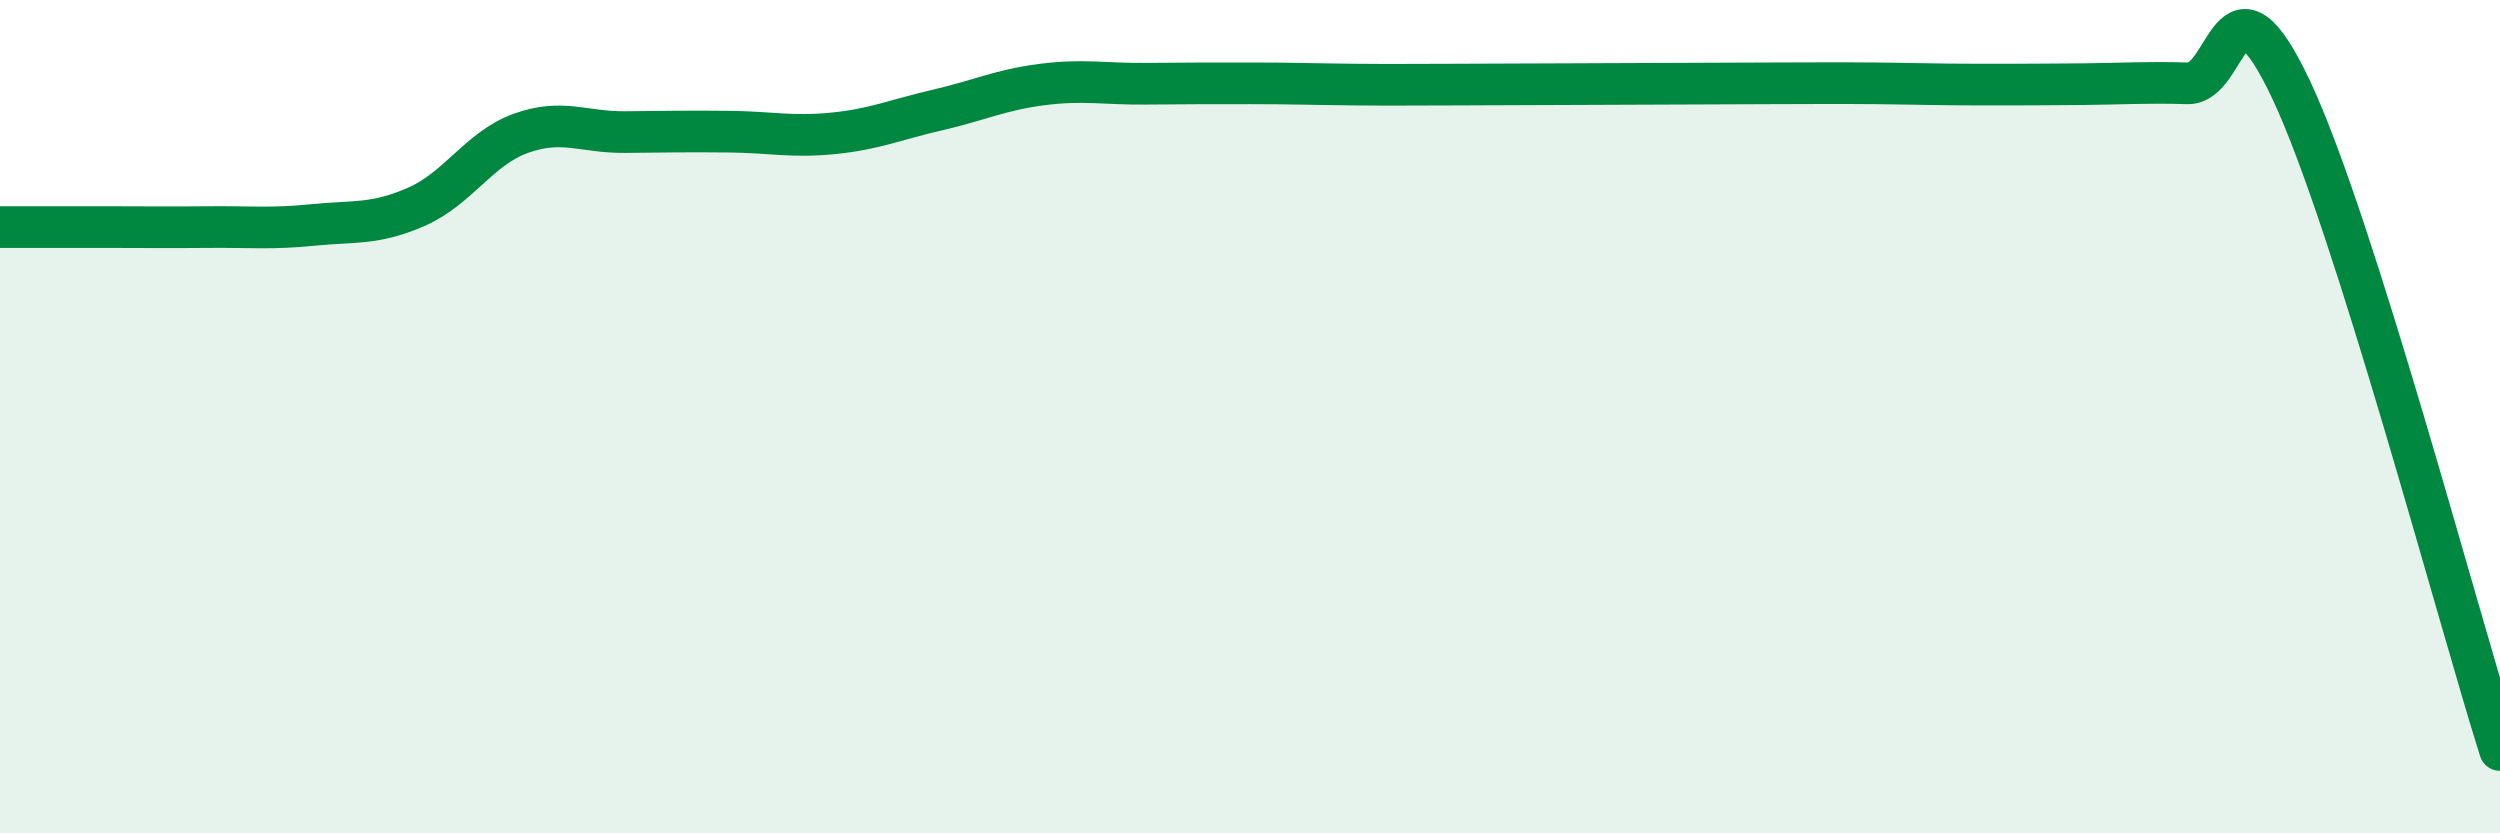 
    <svg width="60" height="20" viewBox="0 0 60 20" xmlns="http://www.w3.org/2000/svg">
      <path
        d="M 0,5.45 C 0.5,5.45 1.5,5.45 2.5,5.45 C 3.5,5.45 4,5.46 5,5.45 C 6,5.44 6.5,5.5 7.5,5.4 C 8.5,5.3 9,5.4 10,4.96 C 11,4.52 11.5,3.56 12.5,3.2 C 13.5,2.84 14,3.18 15,3.17 C 16,3.16 16.5,3.15 17.5,3.16 C 18.5,3.17 19,3.3 20,3.2 C 21,3.1 21.5,2.87 22.5,2.64 C 23.5,2.41 24,2.16 25,2.03 C 26,1.9 26.5,2.02 27.5,2.01 C 28.5,2 29,2 30,2 C 31,2 31.5,2.02 32.5,2.03 C 33.5,2.04 34,2.03 35,2.03 C 36,2.03 36.5,2.02 37.5,2.02 C 38.5,2.02 39,2.01 40,2.01 C 41,2.01 41.5,2 42.5,2 C 43.5,2 44,1.99 45,2 C 46,2.01 46.5,2.03 47.5,2.03 C 48.5,2.03 49,2.03 50,2.02 C 51,2.01 51.5,1.97 52.5,2 C 53.5,2.03 53.5,-1.02 55,2.18 C 56.5,5.38 59,14.84 60,18L60 20L0 20Z"
        fill="#008740"
        opacity="0.1"
        stroke-linecap="round"
        stroke-linejoin="round"
      />
      <path
        d="M 0,5.45 C 0.5,5.45 1.5,5.45 2.5,5.45 C 3.5,5.45 4,5.46 5,5.45 C 6,5.44 6.5,5.5 7.5,5.4 C 8.5,5.3 9,5.4 10,4.96 C 11,4.52 11.5,3.56 12.5,3.2 C 13.5,2.84 14,3.18 15,3.17 C 16,3.16 16.5,3.15 17.5,3.16 C 18.5,3.17 19,3.3 20,3.2 C 21,3.1 21.5,2.87 22.5,2.64 C 23.5,2.41 24,2.16 25,2.03 C 26,1.9 26.5,2.02 27.5,2.01 C 28.5,2 29,2 30,2 C 31,2 31.5,2.02 32.5,2.03 C 33.5,2.04 34,2.03 35,2.03 C 36,2.03 36.5,2.02 37.5,2.02 C 38.5,2.02 39,2.01 40,2.01 C 41,2.01 41.5,2 42.5,2 C 43.5,2 44,1.99 45,2 C 46,2.01 46.5,2.03 47.5,2.03 C 48.5,2.03 49,2.03 50,2.02 C 51,2.01 51.5,1.97 52.5,2 C 53.5,2.03 53.5,-1.02 55,2.18 C 56.5,5.38 59,14.84 60,18"
        stroke="#008740"
        stroke-width="1"
        fill="none"
        stroke-linecap="round"
        stroke-linejoin="round"
      />
    </svg>
  